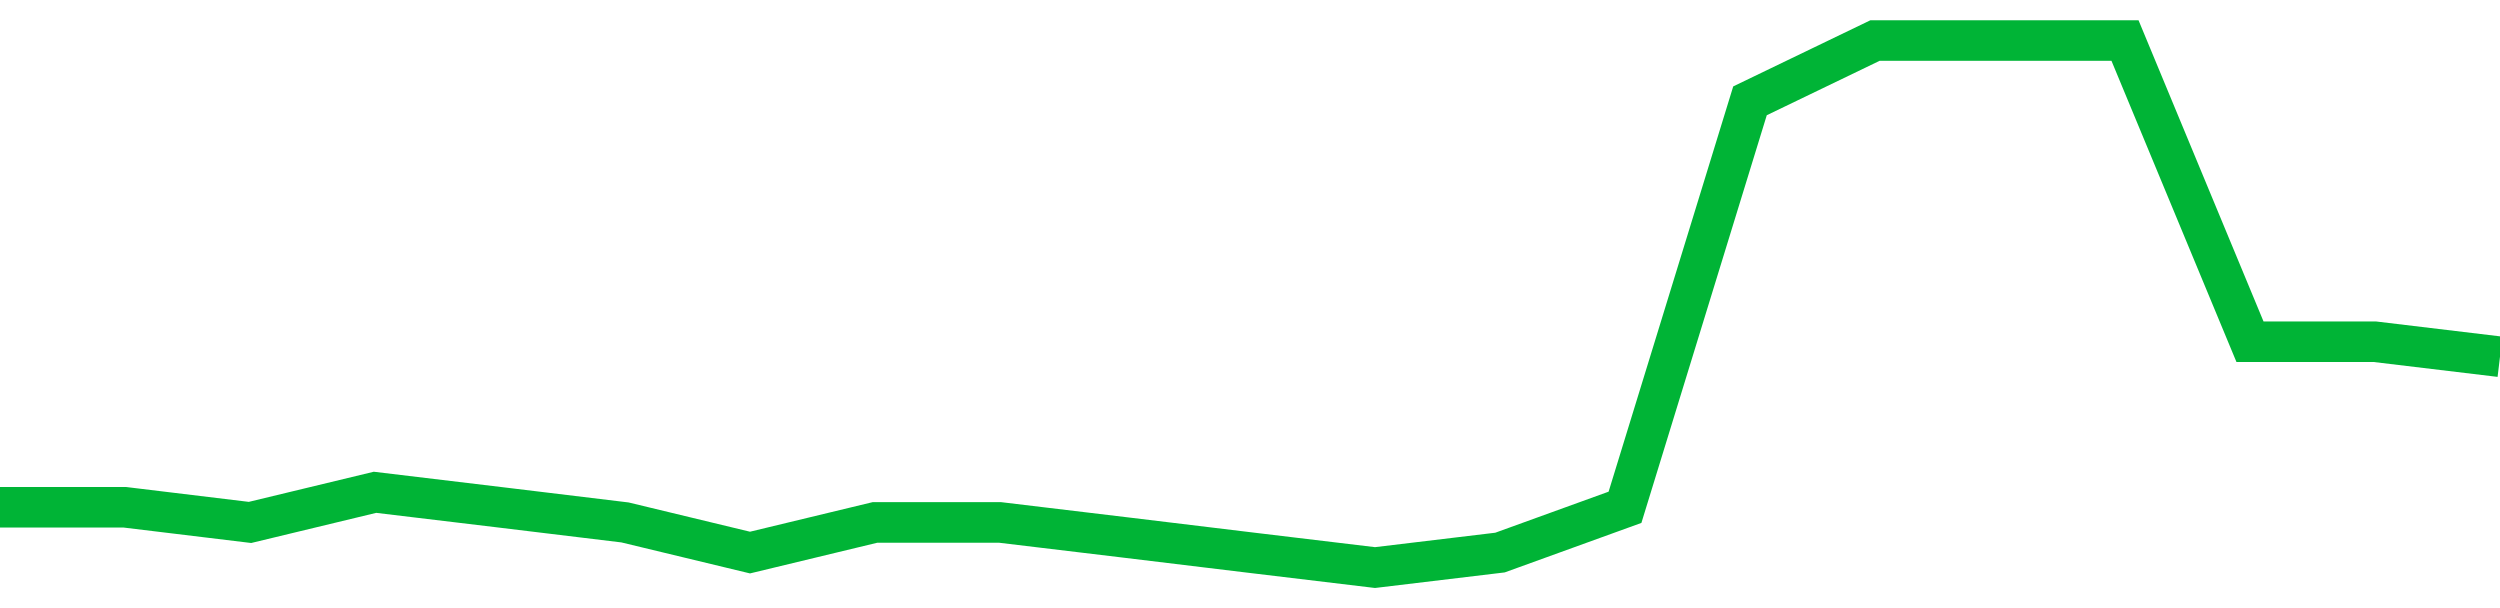 <!-- Generated with https://github.com/jxxe/sparkline/ --><svg viewBox="0 0 185 45" class="sparkline" xmlns="http://www.w3.org/2000/svg"><path class="sparkline--fill" d="M 0 37.54 L 0 37.54 L 9.25 37.54 L 18.5 38.66 L 27.75 36.43 L 37 37.54 L 46.25 38.66 L 55.5 40.89 L 64.75 38.66 L 74 38.66 L 83.25 39.77 L 92.5 40.89 L 101.75 42 L 111 40.89 L 120.25 37.54 L 129.5 7.46 L 138.75 3 L 148 3 L 157.25 3 L 166.5 25.29 L 175.75 25.29 L 185 26.4 V 45 L 0 45 Z" stroke="none" fill="none" ></path><path class="sparkline--line" d="M 0 37.54 L 0 37.54 L 9.25 37.54 L 18.5 38.66 L 27.75 36.43 L 37 37.54 L 46.25 38.66 L 55.5 40.89 L 64.75 38.66 L 74 38.66 L 83.25 39.77 L 92.5 40.89 L 101.75 42 L 111 40.89 L 120.25 37.54 L 129.5 7.46 L 138.75 3 L 148 3 L 157.25 3 L 166.5 25.29 L 175.75 25.29 L 185 26.4" fill="none" stroke-width="3" stroke="#00B436" ></path></svg>